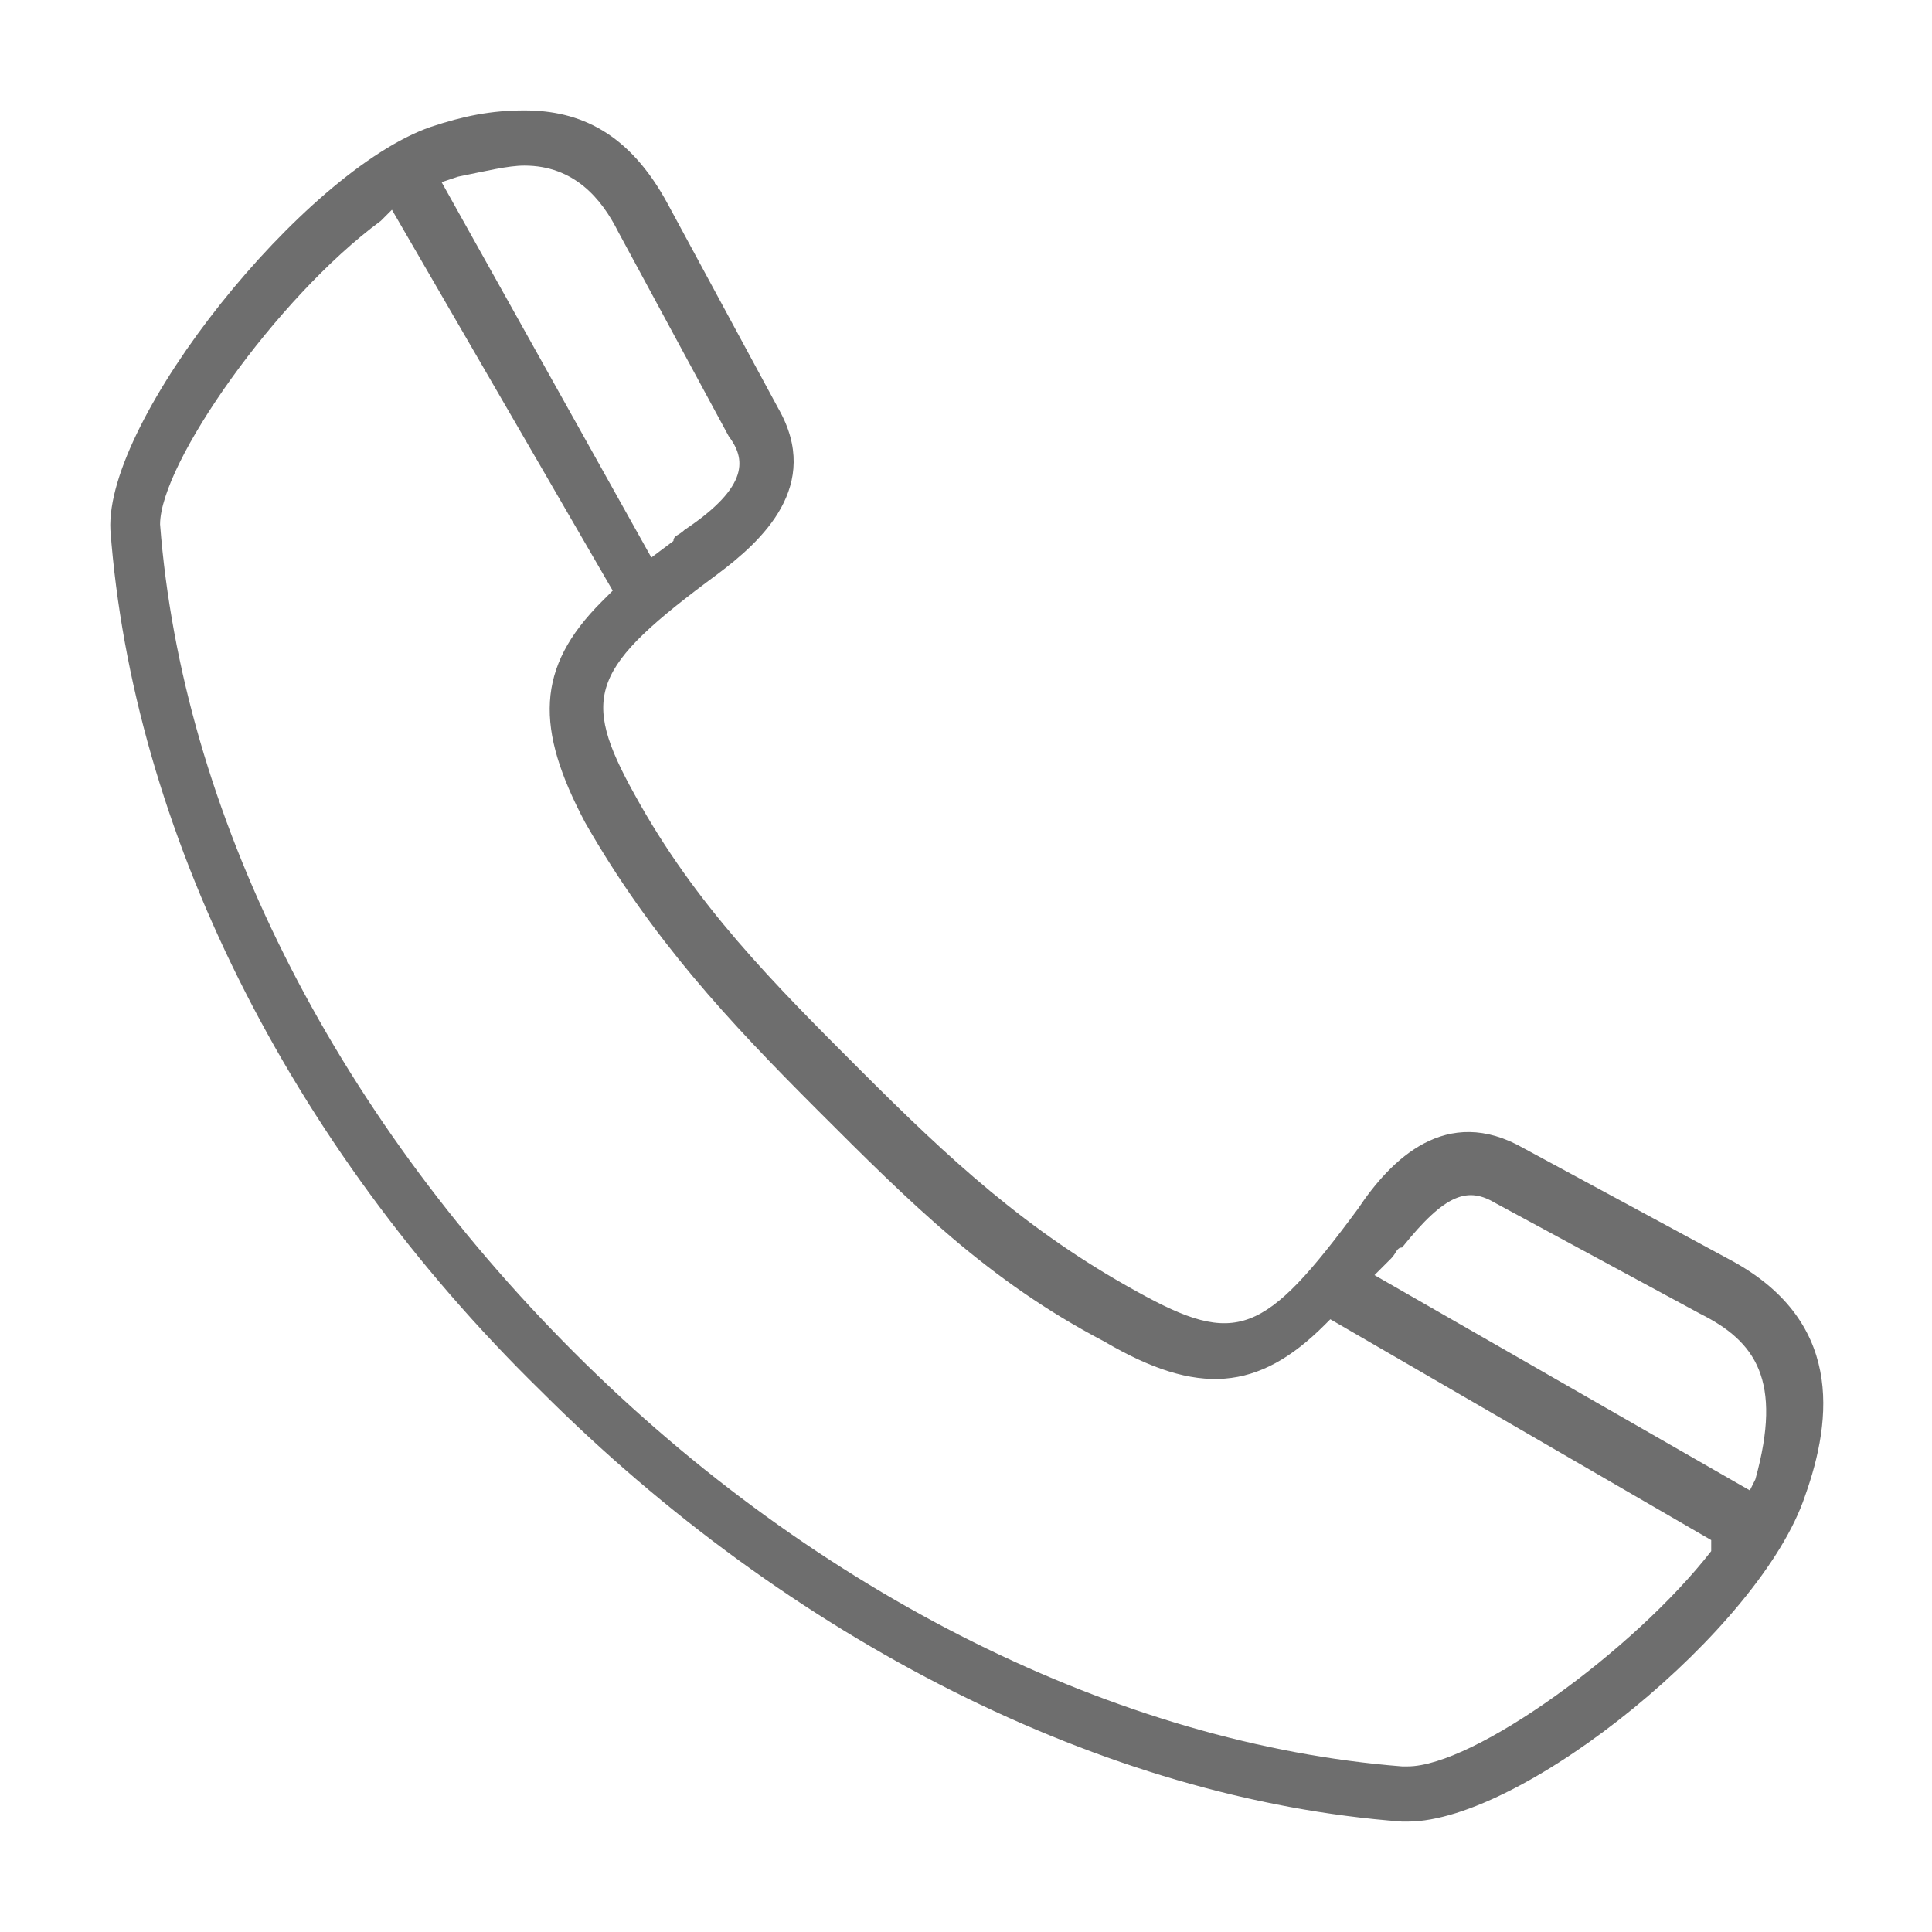 <?xml version="1.0" encoding="utf-8"?>
<!-- Generator: Adobe Illustrator 25.4.1, SVG Export Plug-In . SVG Version: 6.00 Build 0)  -->
<svg version="1.1" id="Layer_1" xmlns="http://www.w3.org/2000/svg" xmlns:xlink="http://www.w3.org/1999/xlink" x="0px" y="0px"
	 viewBox="0 0 35 35" style="enable-background:new 0 0 35 35;" xml:space="preserve">
<style type="text/css">
	.st0{fill:#6E6E6E;}
</style>
<path class="st0" d="M12.1,3.7C11.4,2.4,10.5,2,9.5,2C8.9,2,8.4,2.1,7.8,2.3C5.5,3.1,1.9,7.6,2,9.6C2.4,15,5.2,20.7,9.8,25.2
	c4.5,4.5,10.2,7.4,15.6,7.8c0,0,0.1,0,0.1,0c2.1,0,6.4-3.5,7.2-5.9c0.5-1.4,0.7-3.2-1.4-4.3l0,0l-3.7-2c-1.4-0.8-2.4,0.2-3,1.1
	c-1.7,2.3-2.2,2.5-4,1.5c-2-1.1-3.4-2.4-5-4c-1.6-1.6-3-3-4.1-5c-1-1.8-0.8-2.3,1.5-4c0.8-0.6,1.9-1.6,1.1-3L12.1,3.7z M25.2,22.8
	c0.1-0.1,0.1-0.2,0.2-0.2c0.8-1,1.2-1.1,1.7-0.8l3.7,2c1,0.5,1.5,1.2,1,3L31.7,27l-6.8-3.9L25.2,22.8z M10.9,10.9
	c-1.2,1.2-1.2,2.3-0.3,4c1.2,2.1,2.6,3.6,4.2,5.2c1.7,1.7,3.1,3.1,5.2,4.2c1.7,1,2.8,0.9,4-0.3l0.1-0.1l6.9,4L31,28.1
	c-1.4,1.8-4.3,3.9-5.5,3.9c0,0,0,0-0.1,0h0c-5.1-0.4-10.6-3.1-15-7.5c-4.4-4.4-7.1-9.8-7.5-15C2.9,8.4,5,5.4,6.9,4l0.2-0.2l4,6.9
	L10.9,10.9z M12.4,9.6c-0.1,0.1-0.2,0.1-0.2,0.2l-0.4,0.3L8,3.3l0.3-0.1C8.8,3.1,9.2,3,9.5,3c0.9,0,1.4,0.6,1.7,1.2l2,3.7
	C13.5,8.3,13.6,8.8,12.4,9.6z"/>
</svg>
